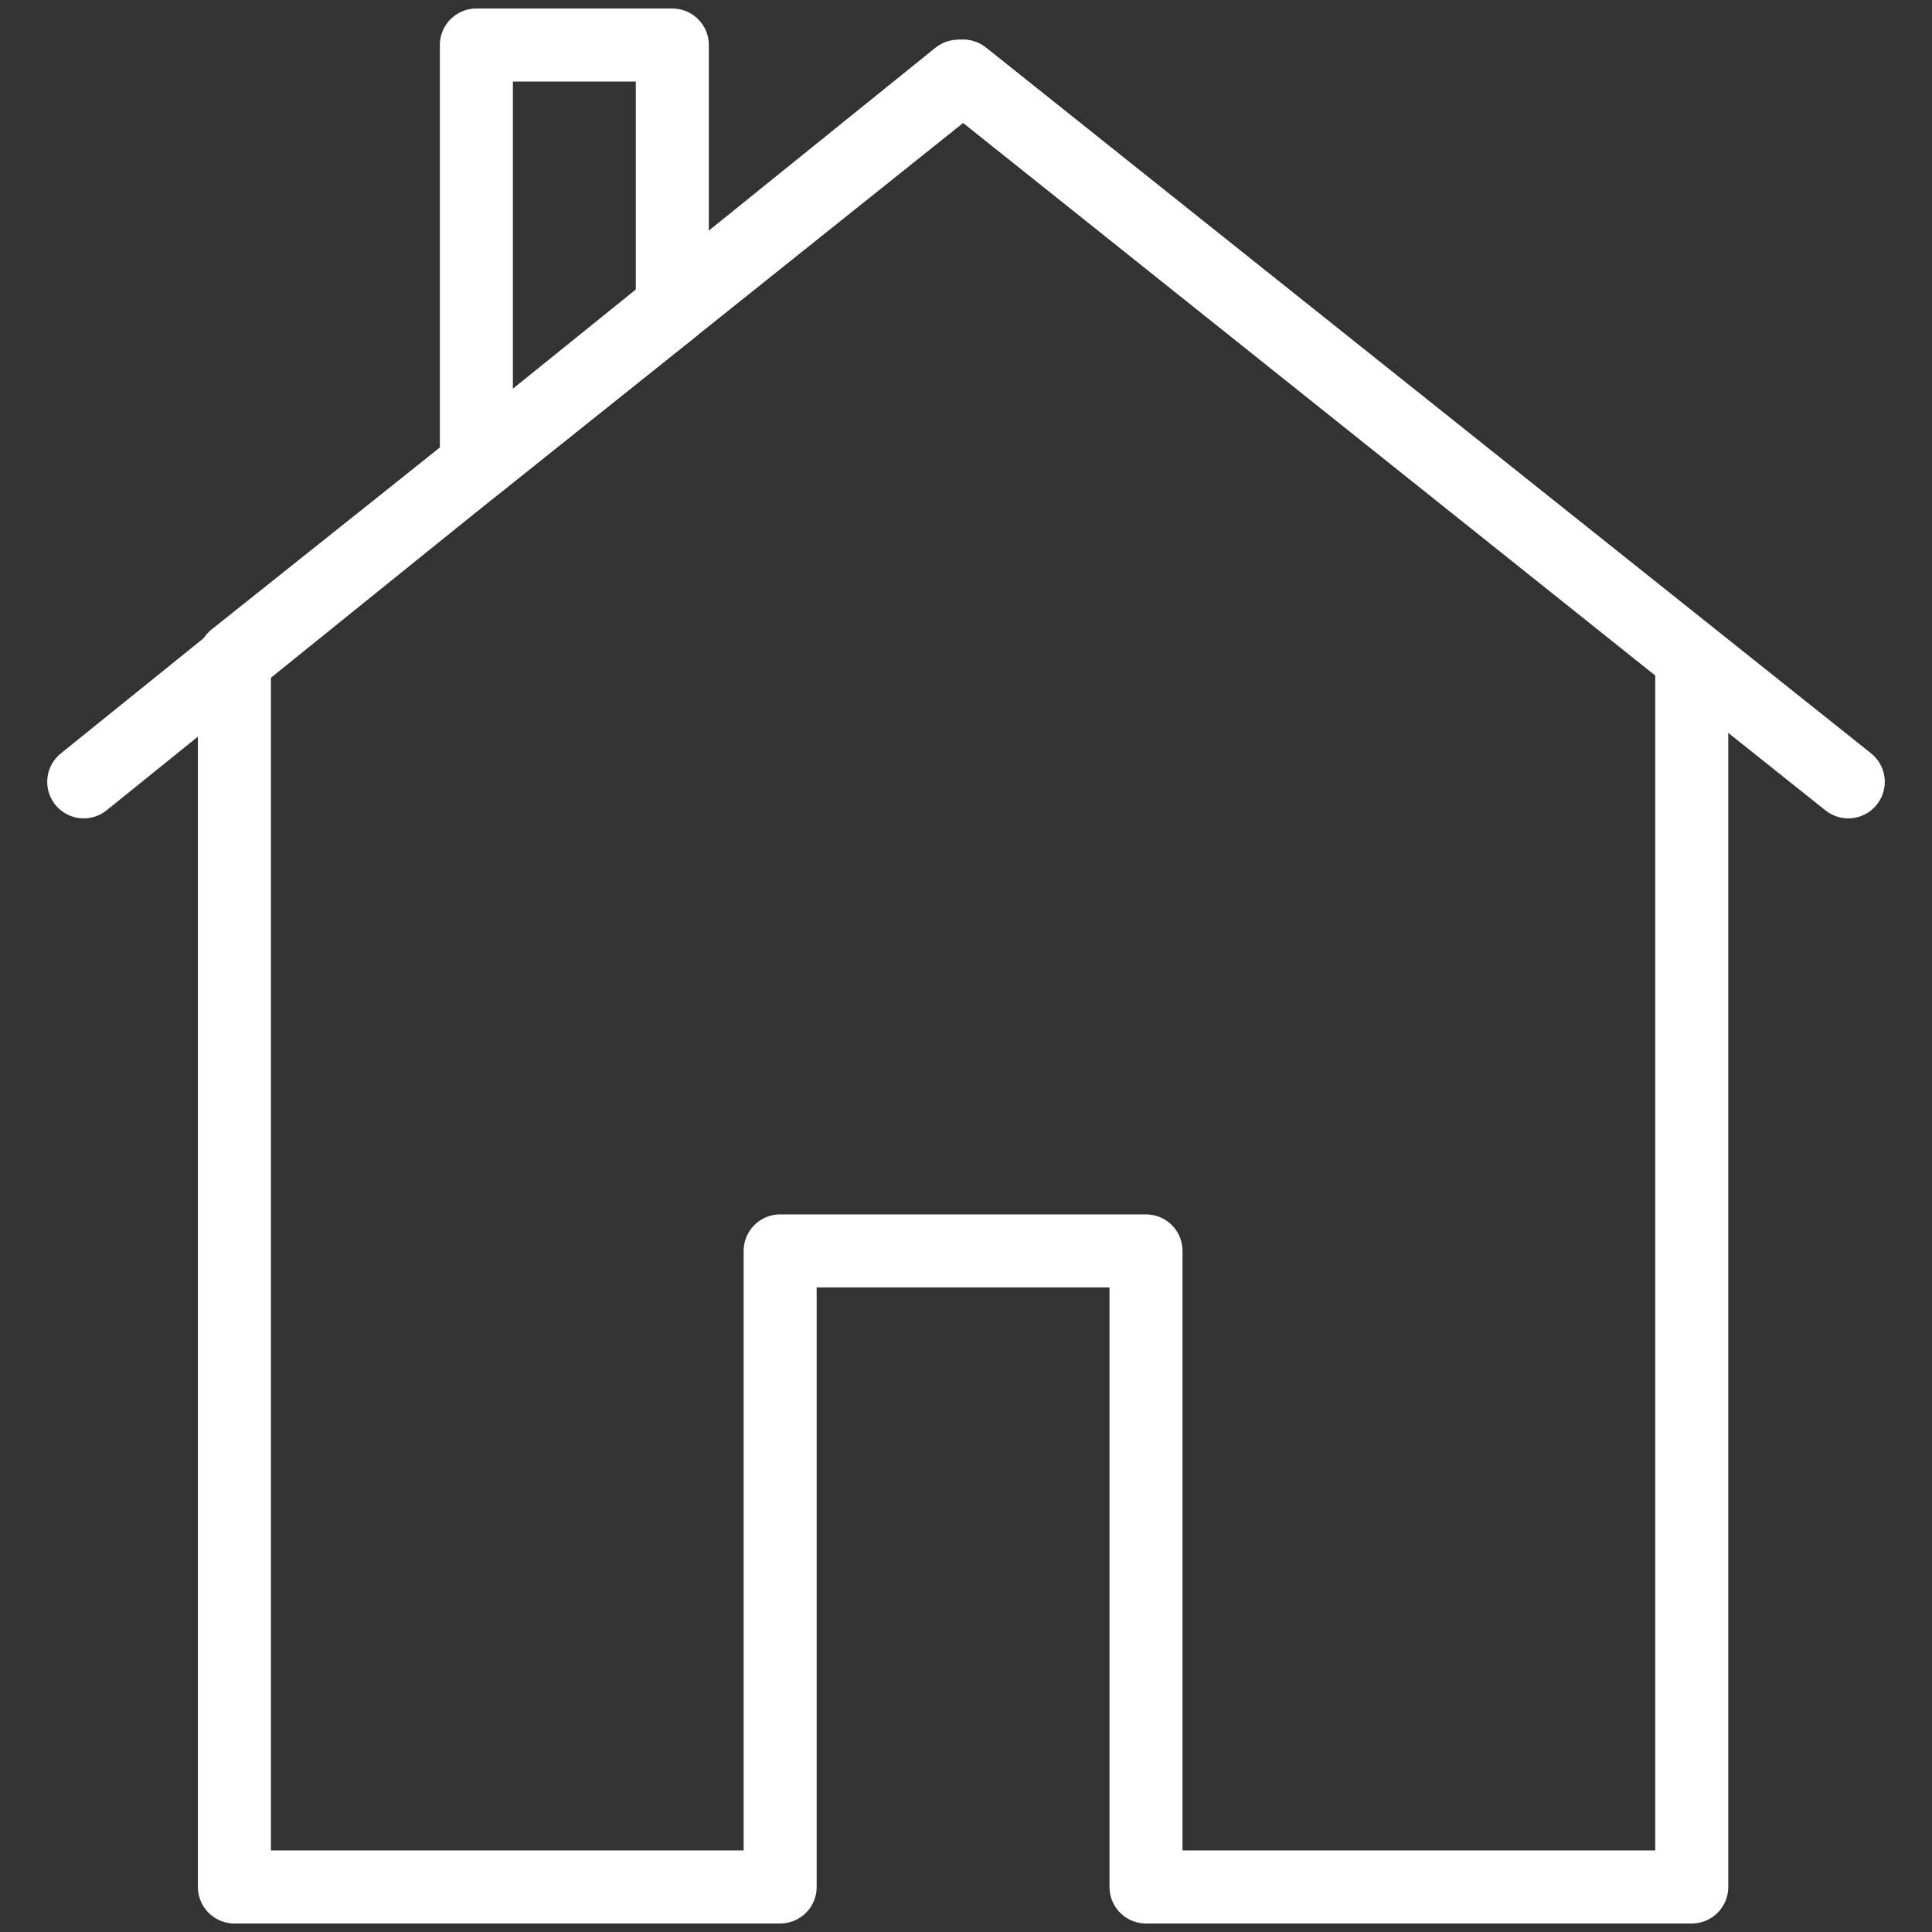 <?xml version="1.0" encoding="UTF-8"?>
<svg id="Ebene_1" data-name="Ebene 1" xmlns="http://www.w3.org/2000/svg" viewBox="0 0 79.37 79.37">
  <rect x="0" y="0" width="79.37" height="79.37" fill="#333333" stroke="none"/>
  <defs>
    <style>
      .cls-1 {
        fill: none;
        stroke: #fff;
        stroke-linecap: round;
        stroke-linejoin: round;
        stroke-width: 3px;
      }
    </style>
  </defs>
  <polygon class="cls-1" points="69.5 27.03 69.5 77.52 47.08 77.52 47.08 51.39 32.05 51.39 32.05 77.52 9.63 77.52 9.63 27.03 19.57 19.11 27.62 12.68 39.57 3.13 69.5 27.03"/>
  <line class="cls-1" x1="3.44" y1="32.12" x2="39.37" y2="3.13"/>
  <line class="cls-1" x1="75.93" y1="32.12" x2="39.57" y2="3.13"/>
  <polygon class="cls-1" points="27.62 1.85 27.62 12.68 19.57 19.11 19.57 1.85 27.62 1.85"/>
</svg>

